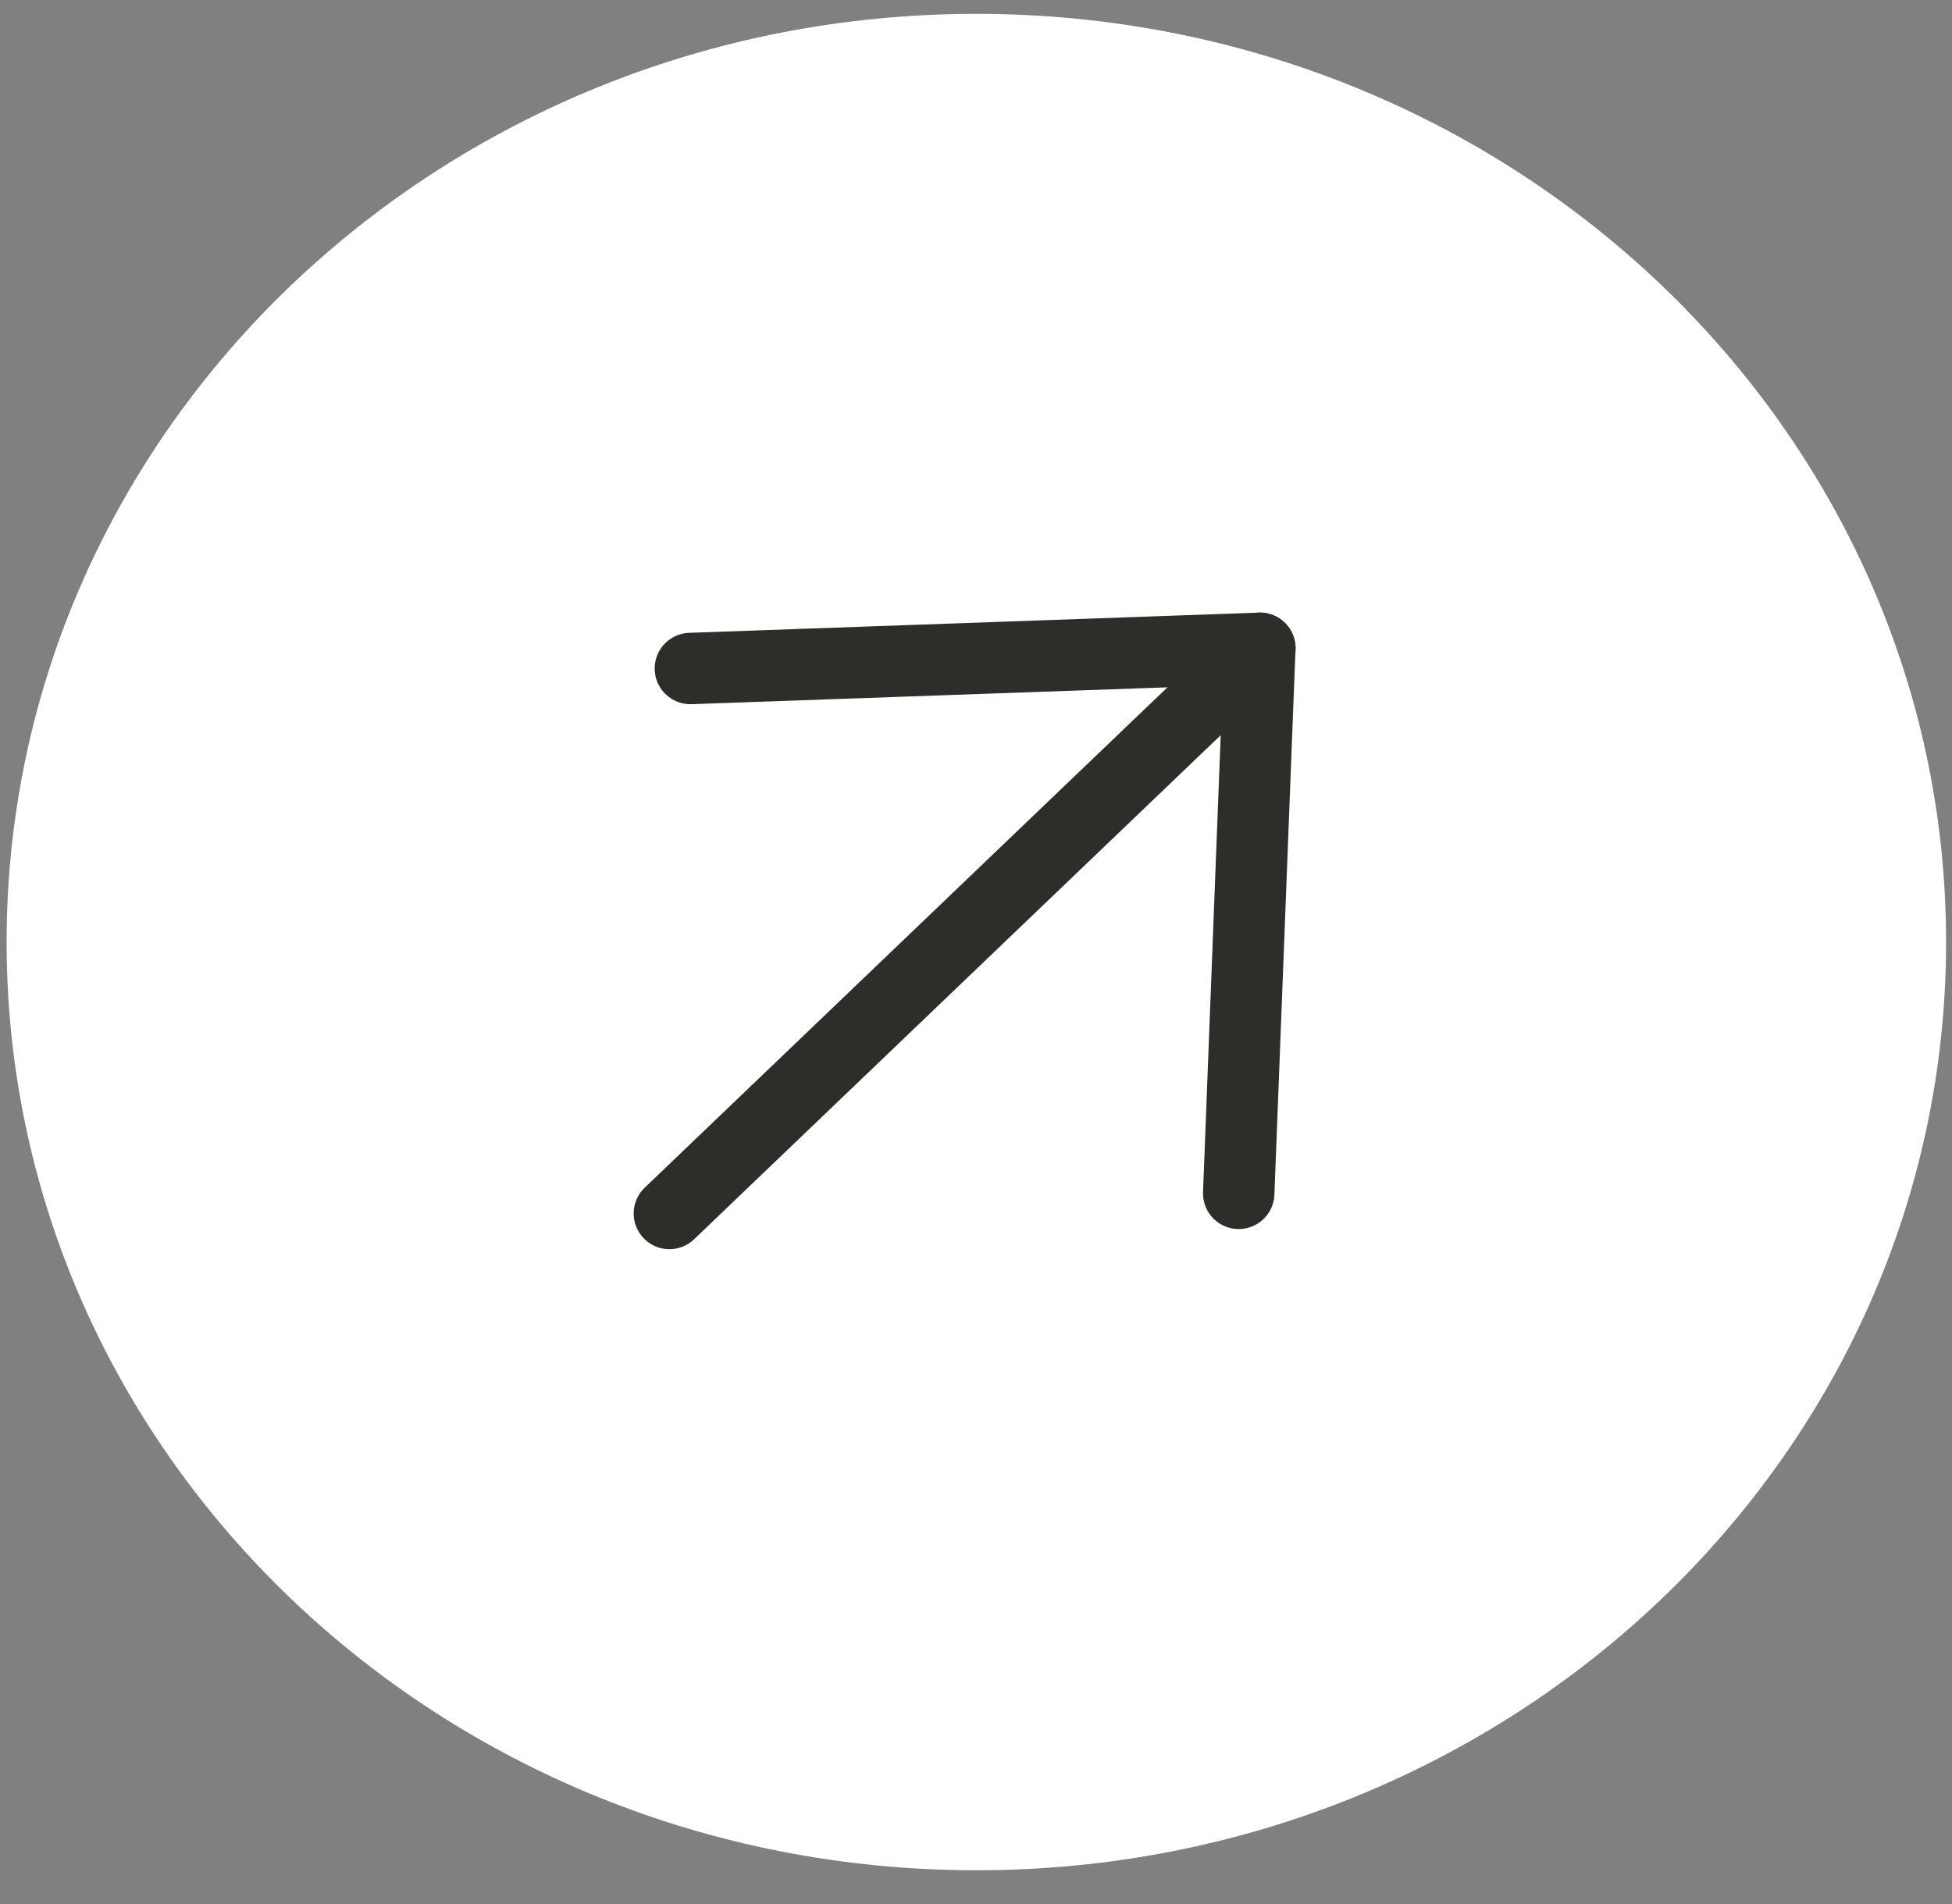 <svg xmlns="http://www.w3.org/2000/svg" width="41" height="40" viewBox="0 0 41 40" fill="none"><rect x="0" y="0" width="41" height="40" fill="#808080" stroke="none"/><g clip-path="url(#clip0_8355_20171)"><path d="M20.507 39.291C31.756 39.291 40.876 30.561 40.876 19.791C40.876 9.021 31.756 0.291 20.507 0.291C9.258 0.291 0.139 9.021 0.139 19.791C0.139 30.561 9.258 39.291 20.507 39.291Z" fill="white"></path><path d="M14.06 25.493L26.463 13.619" stroke="#2D2D29" stroke-width="1.5" stroke-linecap="round" stroke-linejoin="round"></path><path d="M26.018 25.07L26.461 13.62L14.501 14.044" stroke="#2D2D29" stroke-width="1.5" stroke-linecap="round" stroke-linejoin="round"></path></g><defs><clipPath id="clip0_8355_20171"><rect width="40.737" height="39" fill="white" transform="translate(0.139 0.291)"></rect></clipPath></defs></svg>